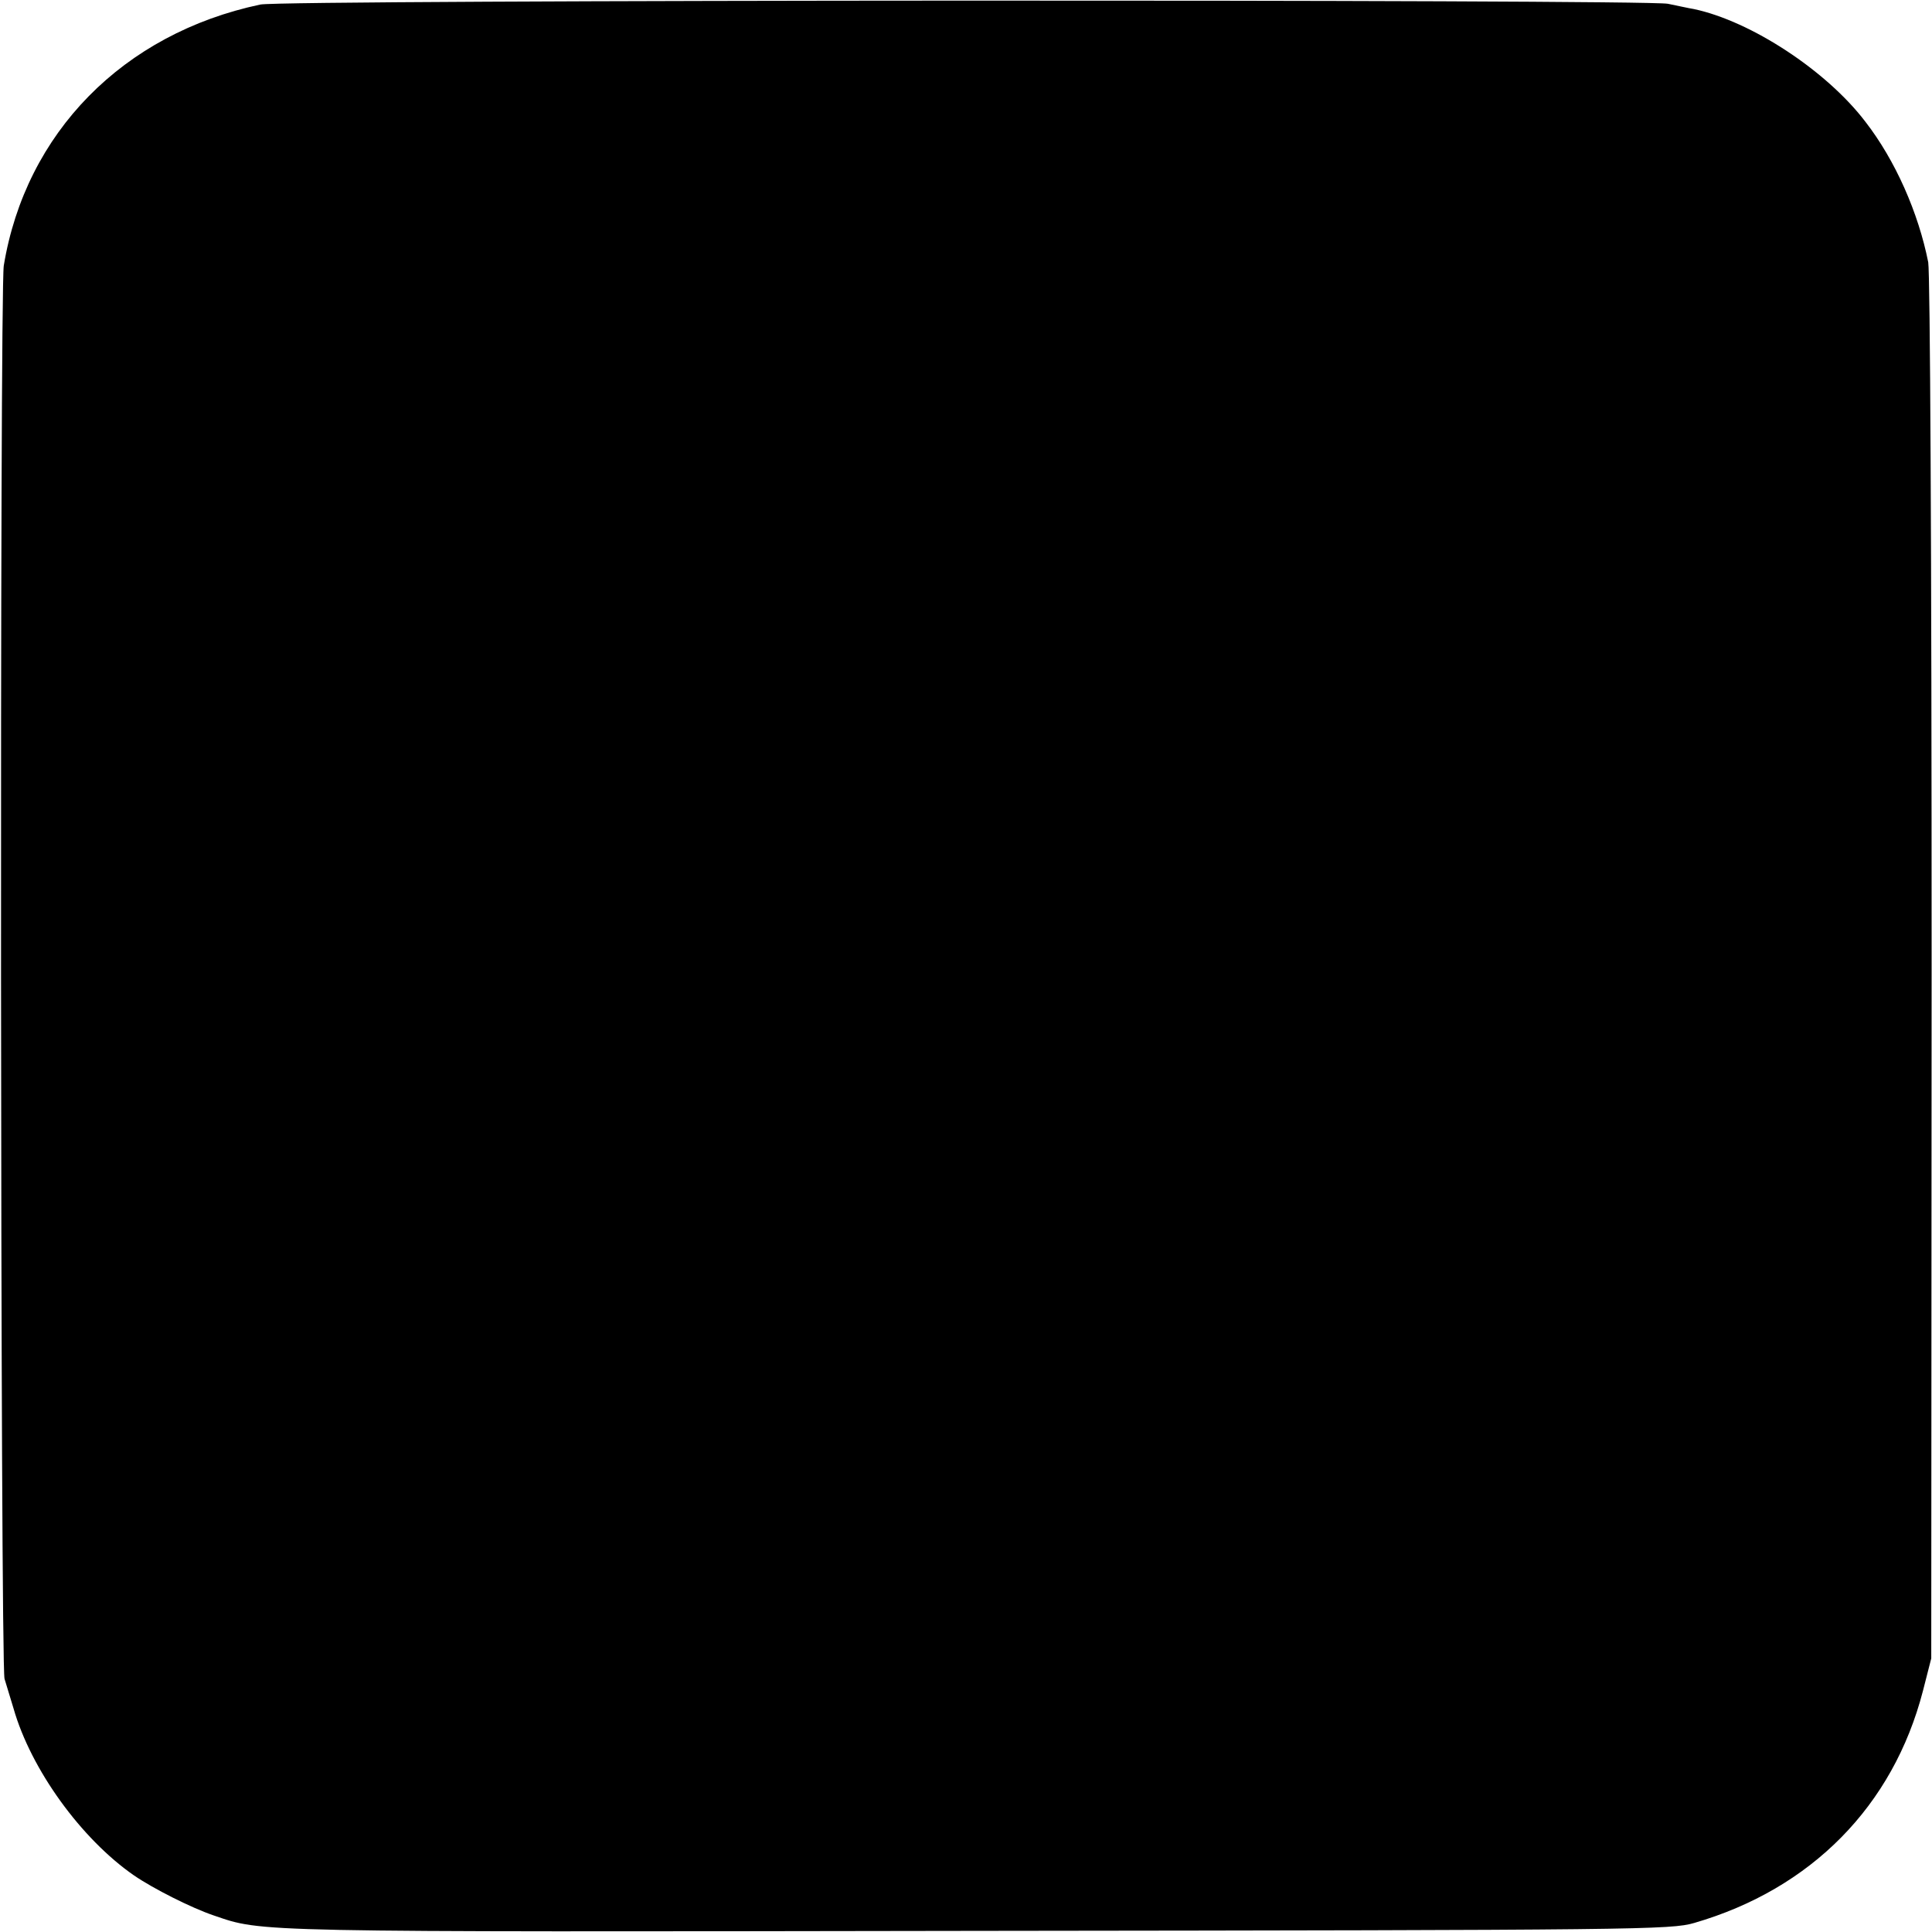 <?xml version="1.0" standalone="no"?>
<!DOCTYPE svg PUBLIC "-//W3C//DTD SVG 20010904//EN"
 "http://www.w3.org/TR/2001/REC-SVG-20010904/DTD/svg10.dtd">
<svg version="1.0" xmlns="http://www.w3.org/2000/svg"
 width="512pt" height="512pt" viewBox="0 0 512 512"
 preserveAspectRatio="xMidYMid meet">
<g transform="translate(0,512) scale(0.1,-0.1)"
fill="#000000" stroke="none">
<path d="M690 5108 c-364 -77 -622 -340 -680 -692 -11 -70 -9 -3706 2 -3745 4
-13 15 -49 24 -79 46 -161 179 -345 319 -442 51 -35 152 -86 211 -106 132 -45
84 -44 2024 -41 1762 2 1838 3 1900 21 310 90 527 310 606 615 l22 86 1 1825
c0 1122 -4 1844 -9 1875 -26 131 -87 270 -167 373 -103 135 -303 266 -454 298
-13 2 -44 9 -69 14 -61 12 -3670 11 -3730 -2z"/>
</g>
</svg>
